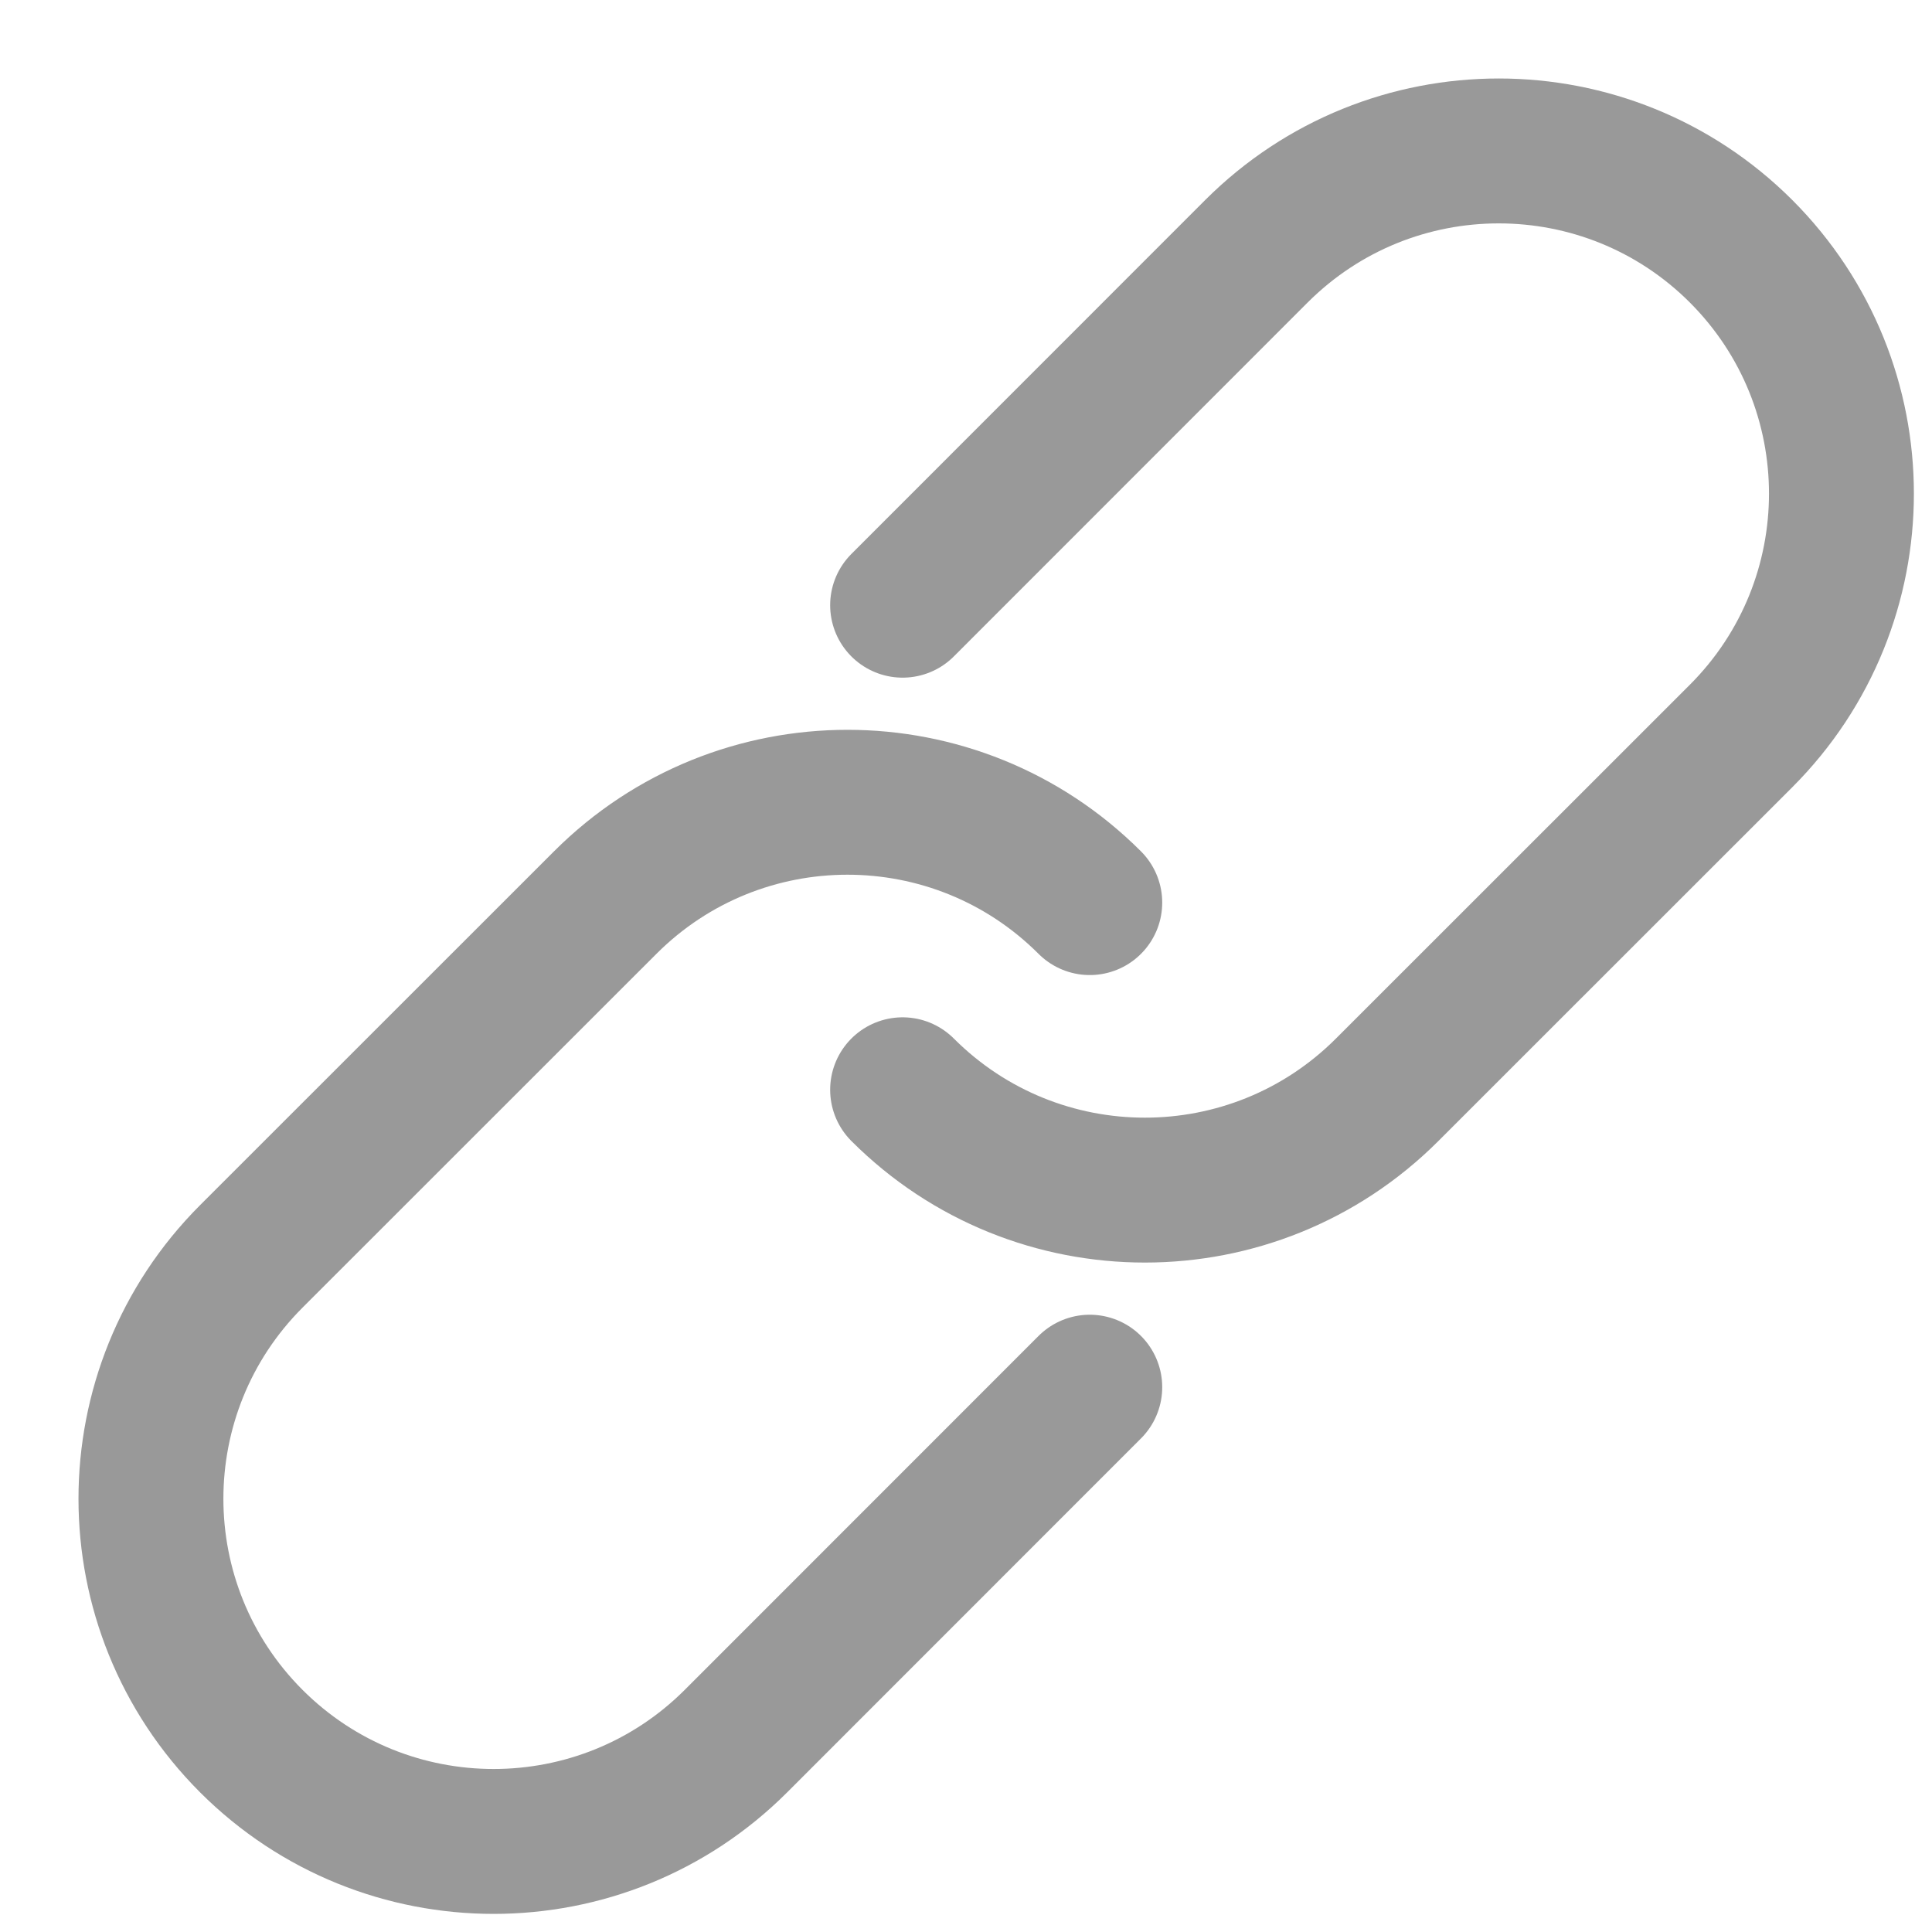 <svg width="16" height="16" viewBox="0 0 16 16" fill="none" xmlns="http://www.w3.org/2000/svg">
<path d="M7.475 9.025C8.583 10.133 10.38 10.133 11.488 9.025L14.419 6.095C15.527 4.986 15.527 3.19 14.419 2.081C13.31 0.973 11.514 0.973 10.405 2.081L7.475 5.012M9.025 7.475C7.917 6.367 6.12 6.367 5.012 7.475L2.081 10.405C0.973 11.514 0.973 13.31 2.081 14.419C3.19 15.527 4.986 15.527 6.095 14.419L9.025 11.488" stroke="#999999" stroke-width="1.2" stroke-miterlimit="10" stroke-linecap="round" stroke-linejoin="round"/>
</svg>
